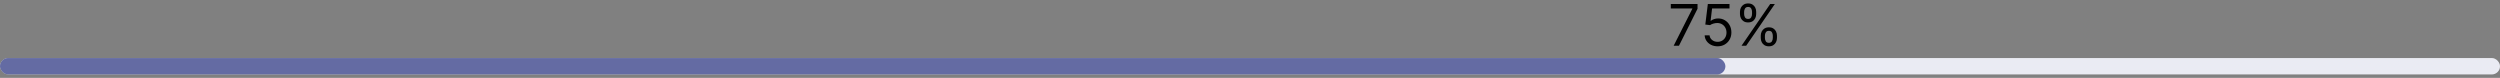 <svg width="610" height="19" viewBox="0 0 610 19" fill="none" xmlns="http://www.w3.org/2000/svg">
<rect x="0" y="0" width="610" height="19" fill="#808080" stroke="none"/>
<rect y="14.161" width="610" height="4" rx="2" fill="white"/>
<rect y="14.161" width="610" height="4" rx="2" fill="#2C3682" fill-opacity="0.1"/>
<rect y="14.161" width="421" height="4" rx="2" fill="#2C3682" fill-opacity="0.7"/>
<path d="M429.623 9.252V8.715C429.623 8.344 429.699 8.004 429.852 7.696C430.008 7.384 430.233 7.136 430.528 6.95C430.826 6.761 431.188 6.667 431.612 6.667C432.043 6.667 432.404 6.761 432.696 6.95C432.987 7.136 433.208 7.384 433.357 7.696C433.506 8.004 433.581 8.344 433.581 8.715V9.252C433.581 9.623 433.504 9.964 433.352 10.276C433.203 10.584 432.981 10.833 432.686 11.022C432.394 11.207 432.036 11.3 431.612 11.3C431.181 11.3 430.818 11.207 430.523 11.022C430.228 10.833 430.004 10.584 429.852 10.276C429.699 9.964 429.623 9.623 429.623 9.252ZM430.637 8.715V9.252C430.637 9.56 430.71 9.837 430.856 10.082C431.002 10.324 431.254 10.445 431.612 10.445C431.96 10.445 432.205 10.324 432.348 10.082C432.494 9.837 432.566 9.56 432.566 9.252V8.715C432.566 8.407 432.497 8.132 432.358 7.89C432.218 7.644 431.97 7.522 431.612 7.522C431.264 7.522 431.014 7.644 430.861 7.89C430.712 8.132 430.637 8.407 430.637 8.715ZM424.552 3.425V2.888C424.552 2.517 424.628 2.177 424.781 1.869C424.937 1.557 425.162 1.309 425.457 1.123C425.755 0.934 426.117 0.84 426.541 0.84C426.972 0.84 427.333 0.934 427.625 1.123C427.916 1.309 428.137 1.557 428.286 1.869C428.435 2.177 428.51 2.517 428.51 2.888V3.425C428.51 3.796 428.433 4.138 428.281 4.449C428.132 4.757 427.91 5.006 427.615 5.195C427.323 5.381 426.965 5.473 426.541 5.473C426.11 5.473 425.747 5.381 425.452 5.195C425.157 5.006 424.933 4.757 424.781 4.449C424.628 4.138 424.552 3.796 424.552 3.425ZM425.566 2.888V3.425C425.566 3.733 425.639 4.01 425.785 4.255C425.931 4.497 426.183 4.618 426.541 4.618C426.889 4.618 427.134 4.497 427.277 4.255C427.423 4.01 427.495 3.733 427.495 3.425V2.888C427.495 2.58 427.426 2.305 427.287 2.063C427.147 1.818 426.899 1.695 426.541 1.695C426.193 1.695 425.943 1.818 425.79 2.063C425.641 2.305 425.566 2.58 425.566 2.888ZM424.93 11.161L431.93 0.979H433.064L426.064 11.161H424.93Z" fill="black"/>
<path d="M419.097 11.3C418.514 11.3 417.989 11.184 417.521 10.953C417.054 10.72 416.679 10.402 416.398 9.998C416.116 9.594 415.962 9.133 415.935 8.616H417.128C417.175 9.077 417.384 9.458 417.755 9.759C418.129 10.058 418.577 10.207 419.097 10.207C419.515 10.207 419.886 10.109 420.211 9.913C420.539 9.718 420.796 9.449 420.981 9.108C421.17 8.763 421.265 8.374 421.265 7.94C421.265 7.496 421.167 7.1 420.972 6.752C420.779 6.4 420.514 6.123 420.176 5.921C419.838 5.719 419.452 5.616 419.018 5.613C418.706 5.61 418.386 5.658 418.058 5.757C417.73 5.853 417.46 5.978 417.248 6.13L416.094 5.991L416.711 0.979H422.001V2.073H417.745L417.387 5.076H417.447C417.655 4.91 417.917 4.773 418.232 4.663C418.547 4.554 418.875 4.499 419.217 4.499C419.84 4.499 420.395 4.649 420.882 4.947C421.373 5.242 421.757 5.646 422.035 6.16C422.317 6.674 422.458 7.26 422.458 7.92C422.458 8.569 422.312 9.149 422.021 9.66C421.732 10.167 421.334 10.568 420.827 10.863C420.32 11.155 419.744 11.3 419.097 11.3Z" fill="black"/>
<path d="M408.372 11.161L412.926 2.153V2.073H407.676V0.979H414.199V2.133L409.665 11.161H408.372Z" fill="black"/>
</svg>
